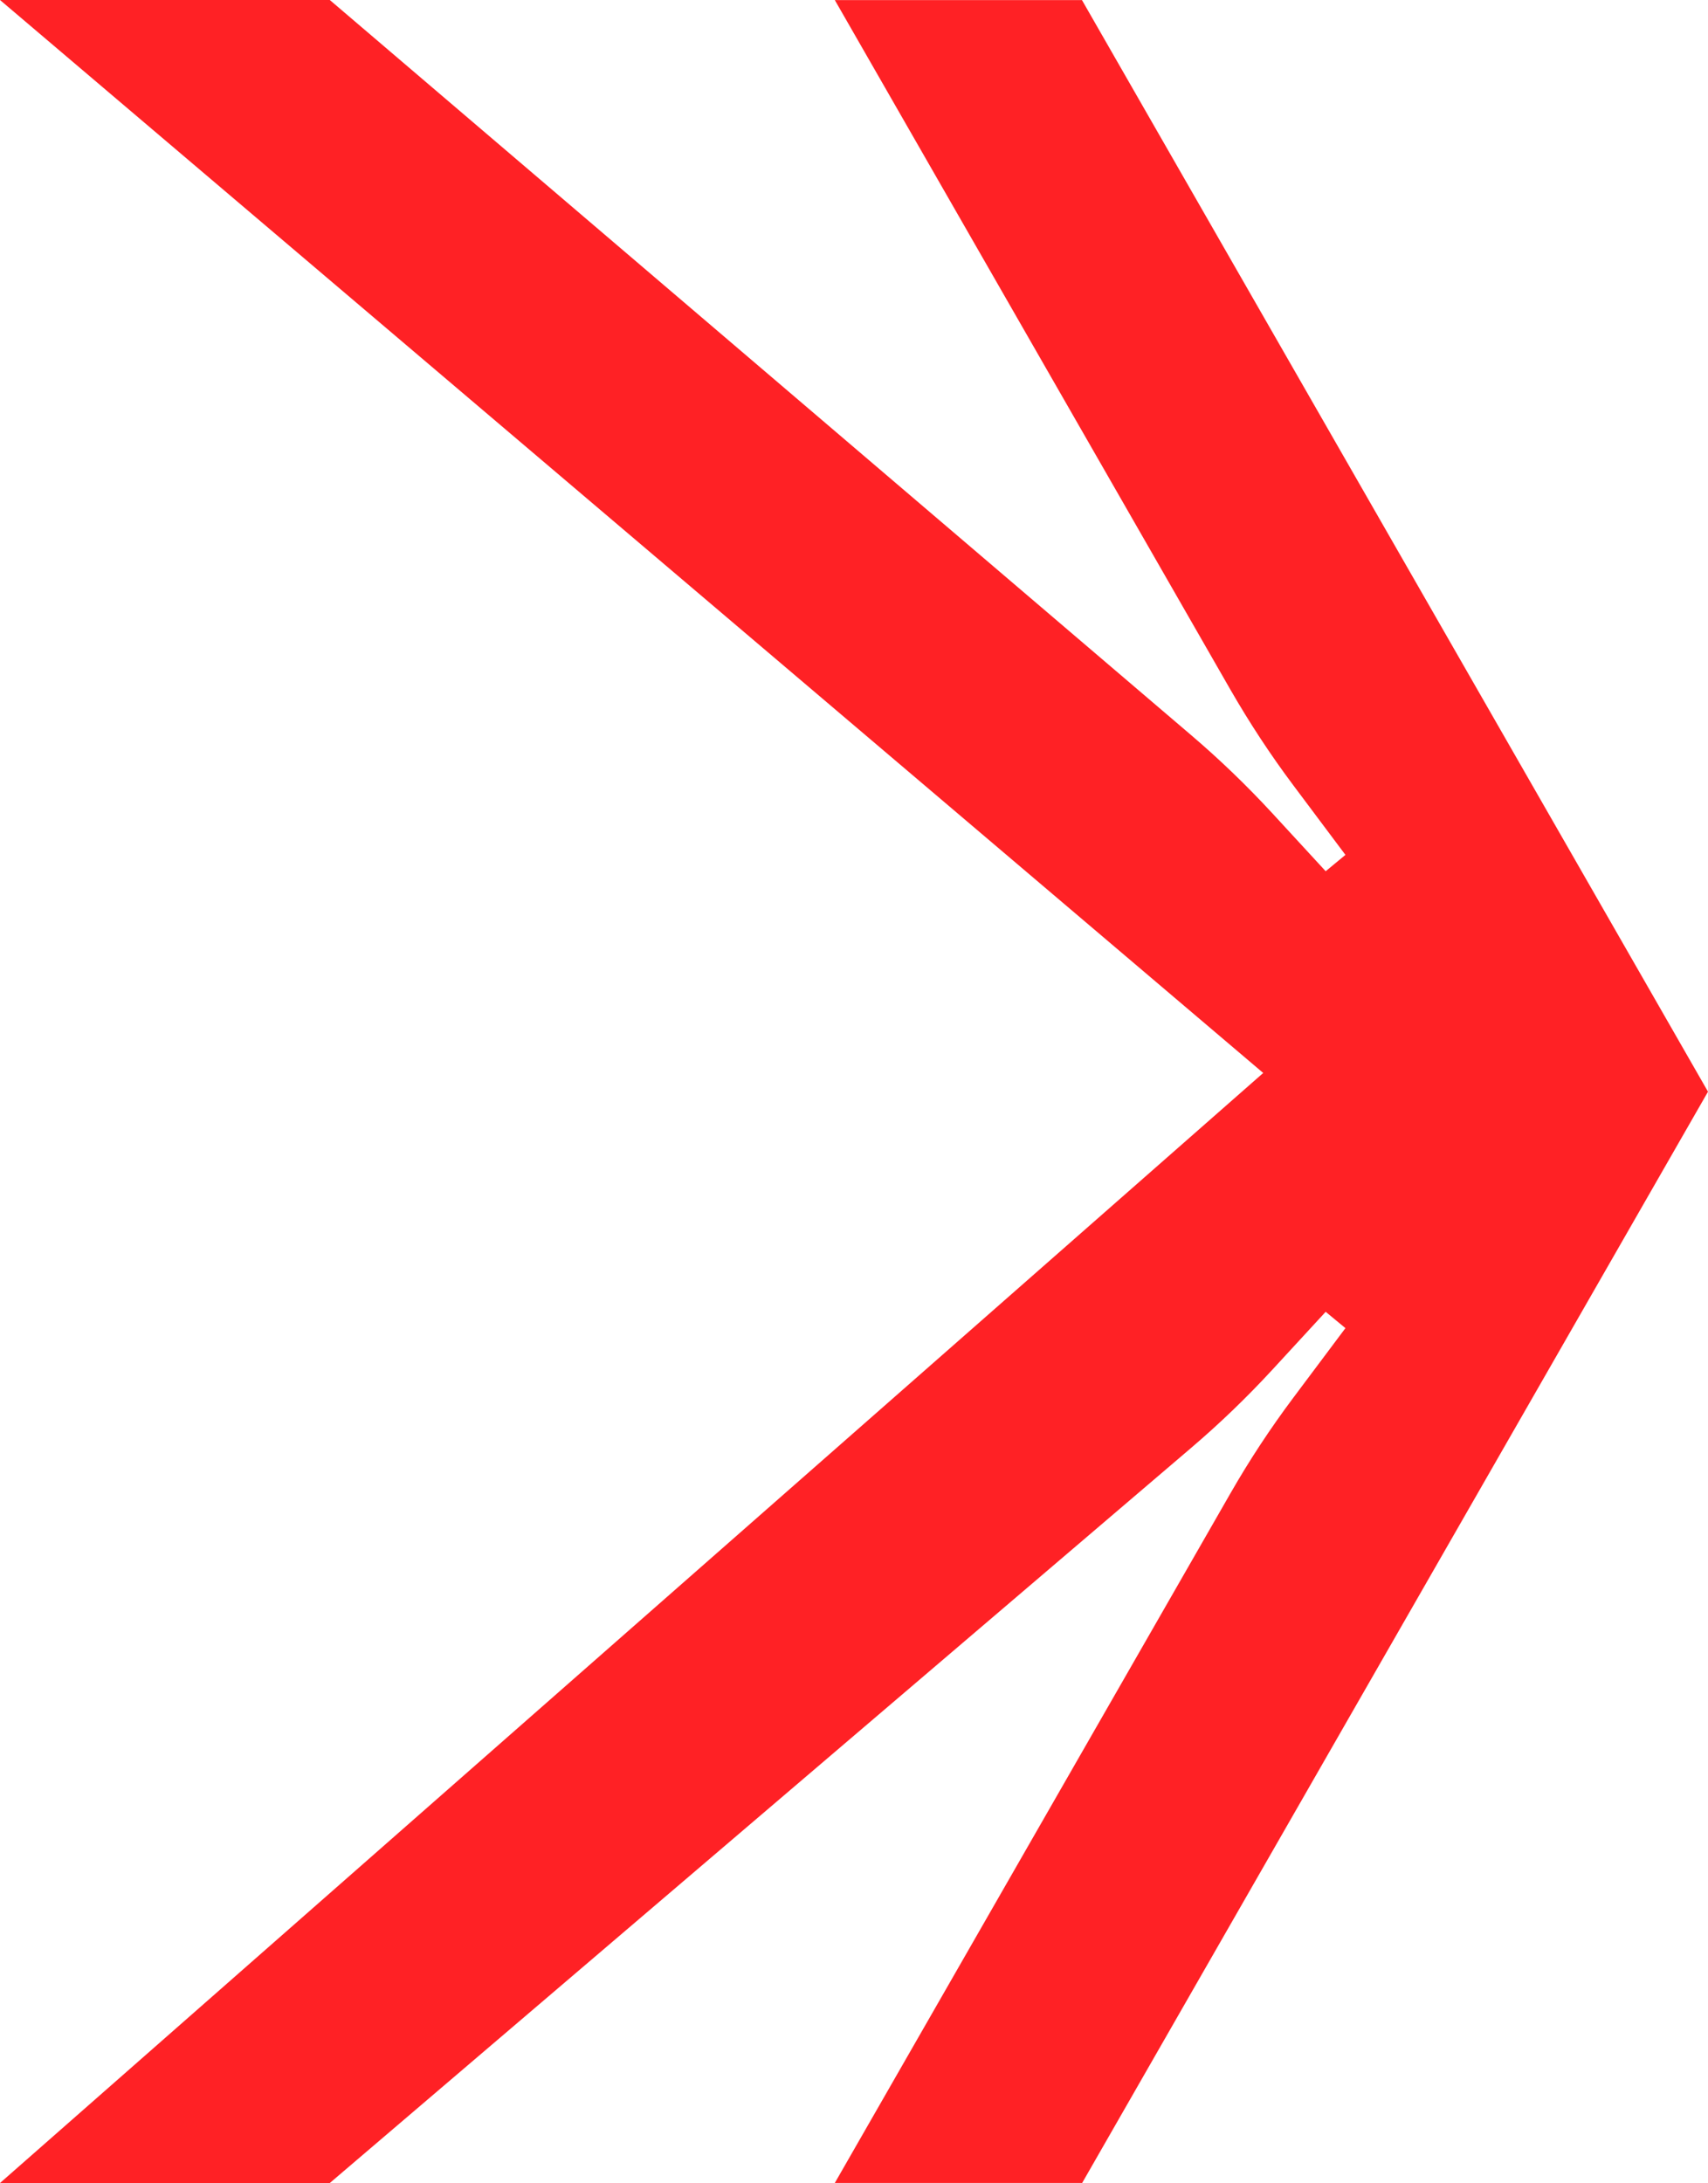 <?xml version="1.0" encoding="UTF-8"?> <svg xmlns="http://www.w3.org/2000/svg" width="90" height="115" viewBox="0 0 90 115" fill="none"><path d="M57.012 114.982L43.989 114.982L64.839 78.652C65.839 76.908 66.946 75.227 68.153 73.616L70.895 69.956L69.854 69.096L67.046 72.145C65.703 73.602 64.275 74.977 62.765 76.264L17.378 114.985L-1.28652e-09 114.985L66.563 56.516L-1.00536e-05 0L17.378 -1.51922e-06L62.765 38.721C64.275 40.008 65.703 41.384 67.046 42.84L69.854 45.89L70.895 45.029L68.153 41.369C66.946 39.758 65.843 38.077 64.839 36.334L43.989 0.004L57.012 0.004L90 57.502L57.012 115L57.012 114.982Z" fill="#FF2125"></path></svg> 
